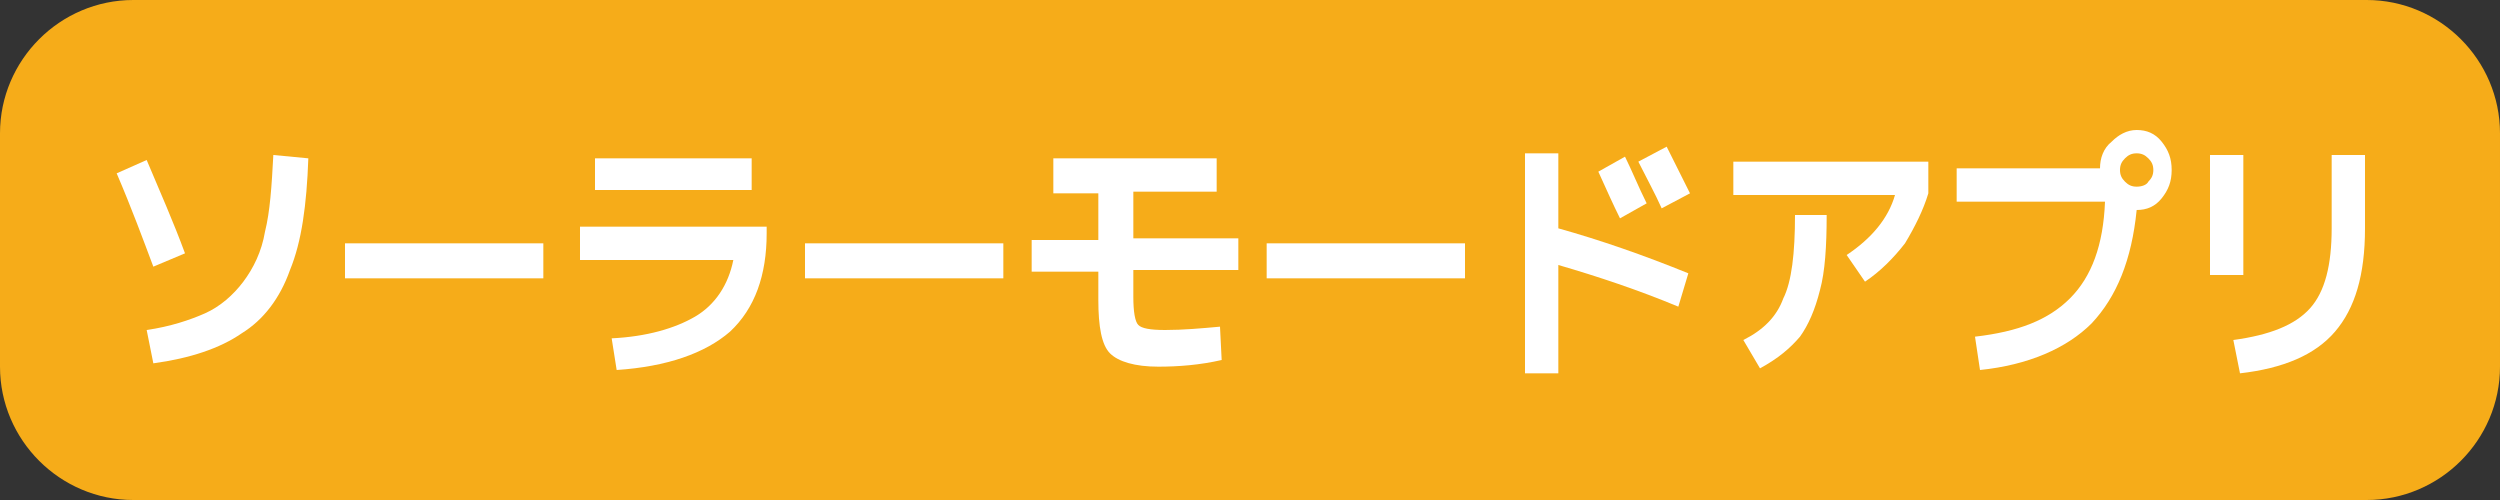 <?xml version="1.0" encoding="utf-8"?>
<!-- Generator: Adobe Illustrator 28.1.0, SVG Export Plug-In . SVG Version: 6.00 Build 0)  -->
<svg version="1.1" id="レイヤー_1" xmlns="http://www.w3.org/2000/svg" xmlns:xlink="http://www.w3.org/1999/xlink" x="0px"
	 y="0px" viewBox="0 0 150 30" style="enable-background:new 0 0 150 30;" xml:space="preserve">
<rect x="0" y="0" width="150" height="30" fill="#333333" stroke="none"/>
<style type="text/css">
	.st0{fill:#F6AC19;}
	.st1{fill:#FFFFFF;}
</style>
<g>
	<path class="st0" d="M142,30H8c-4.4,0-8-3.6-8-8V8c0-4.4,3.6-8,8-8h134c4.4,0,8,3.6,8,8v14C150,26.4,146.4,30,142,30z"/>
	<g>
		<path class="st1" d="M7,10.4l1.8-0.8c0.8,1.9,1.6,3.7,2.3,5.6l-1.9,0.8C8.6,14.4,7.9,12.5,7,10.4z M18.5,9.5
			c-0.1,2.8-0.4,5-1.1,6.7c-0.6,1.7-1.6,3-2.9,3.8c-1.3,0.9-3.1,1.5-5.3,1.8l-0.4-2c1.4-0.2,2.6-0.6,3.5-1c0.9-0.4,1.7-1.1,2.3-1.9
			c0.6-0.8,1.1-1.8,1.3-3c0.3-1.2,0.4-2.7,0.5-4.6L18.5,9.5z"/>
		<path class="st1" d="M20.7,16.7v-2.1h11.9v2.1H20.7z"/>
		<path class="st1" d="M34.7,13.6H46V14c0,2.5-0.7,4.5-2.2,5.9C42.3,21.2,40,22,37,22.2l-0.3-1.9c2.1-0.1,3.8-0.6,5-1.3
			s2-1.9,2.3-3.4h-9.2V13.6z M35.7,11.4V9.5h9.4v1.9H35.7z"/>
		<path class="st1" d="M48.3,16.7v-2.1h11.9v2.1H48.3z"/>
		<path class="st1" d="M63.1,9.5H73v2h-5v2.8h6.3v1.9H68v1.6c0,0.9,0.1,1.5,0.3,1.7c0.2,0.2,0.7,0.3,1.6,0.3c1.1,0,2.2-0.1,3.3-0.2
			l0.1,2C72,21.9,70.7,22,69.5,22c-1.4,0-2.4-0.3-2.9-0.8s-0.7-1.6-0.7-3.2v-1.7h-4v-1.9h4v-2.8h-2.7V9.5z"/>
		<path class="st1" d="M76,16.7v-2.1h11.9v2.1H76z"/>
		<path class="st1" d="M91.5,9.2h2v4.5c2.5,0.7,5.1,1.6,7.8,2.7l-0.6,2c-2.4-1-4.8-1.8-7.2-2.5v6.5h-2V9.2z M98.8,12.2l-1.6,0.9
			c-0.4-0.8-0.8-1.7-1.3-2.8l1.6-0.9C97.9,10.2,98.3,11.2,98.8,12.2z M101.4,11.6l-1.7,0.9c-0.4-0.9-0.9-1.8-1.4-2.8l1.7-0.9
			C100.6,10,101.1,11,101.4,11.6z"/>
		<path class="st1" d="M104,11.6V9.7h11.7v1.9c-0.3,1-0.8,2-1.4,3c-0.7,0.9-1.5,1.7-2.4,2.3l-1.1-1.6c1.5-1,2.5-2.2,2.9-3.6H104z
			 M107.7,12.9h1.9c0,1.9-0.1,3.4-0.4,4.5c-0.3,1.2-0.7,2.1-1.2,2.8c-0.6,0.7-1.3,1.3-2.4,1.9l-1-1.7c1.2-0.6,2-1.4,2.4-2.5
			C107.5,16.9,107.7,15.2,107.7,12.9z"/>
		<path class="st1" d="M126.3,12.1h-8.9v-2h8.6c0-0.6,0.2-1.2,0.7-1.6c0.4-0.4,0.9-0.7,1.5-0.7c0.6,0,1.1,0.2,1.5,0.7
			c0.4,0.5,0.6,1,0.6,1.7c0,0.7-0.2,1.2-0.6,1.7c-0.4,0.5-0.9,0.7-1.5,0.7c-0.3,3-1.2,5.2-2.7,6.8c-1.5,1.5-3.8,2.5-6.7,2.8l-0.3-2
			c2.6-0.3,4.4-1,5.7-2.3C125.5,16.6,126.2,14.7,126.3,12.1z M128.9,10.9c0.2-0.2,0.3-0.4,0.3-0.7c0-0.3-0.1-0.5-0.3-0.7
			c-0.2-0.2-0.4-0.3-0.7-0.3c-0.3,0-0.5,0.1-0.7,0.3s-0.3,0.4-0.3,0.7c0,0.3,0.1,0.5,0.3,0.7s0.4,0.3,0.7,0.3
			C128.5,11.2,128.8,11.1,128.9,10.9z"/>
		<path class="st1" d="M132.6,16.5V9.3h2v7.2H132.6z M139.8,9.3h2.1v4.4c0,2.8-0.6,4.8-1.8,6.2c-1.2,1.4-3.1,2.2-5.7,2.5l-0.4-2
			c2.2-0.3,3.7-0.9,4.6-1.9s1.3-2.6,1.3-4.8V9.3z"/>
	</g>
</g>
</svg>
